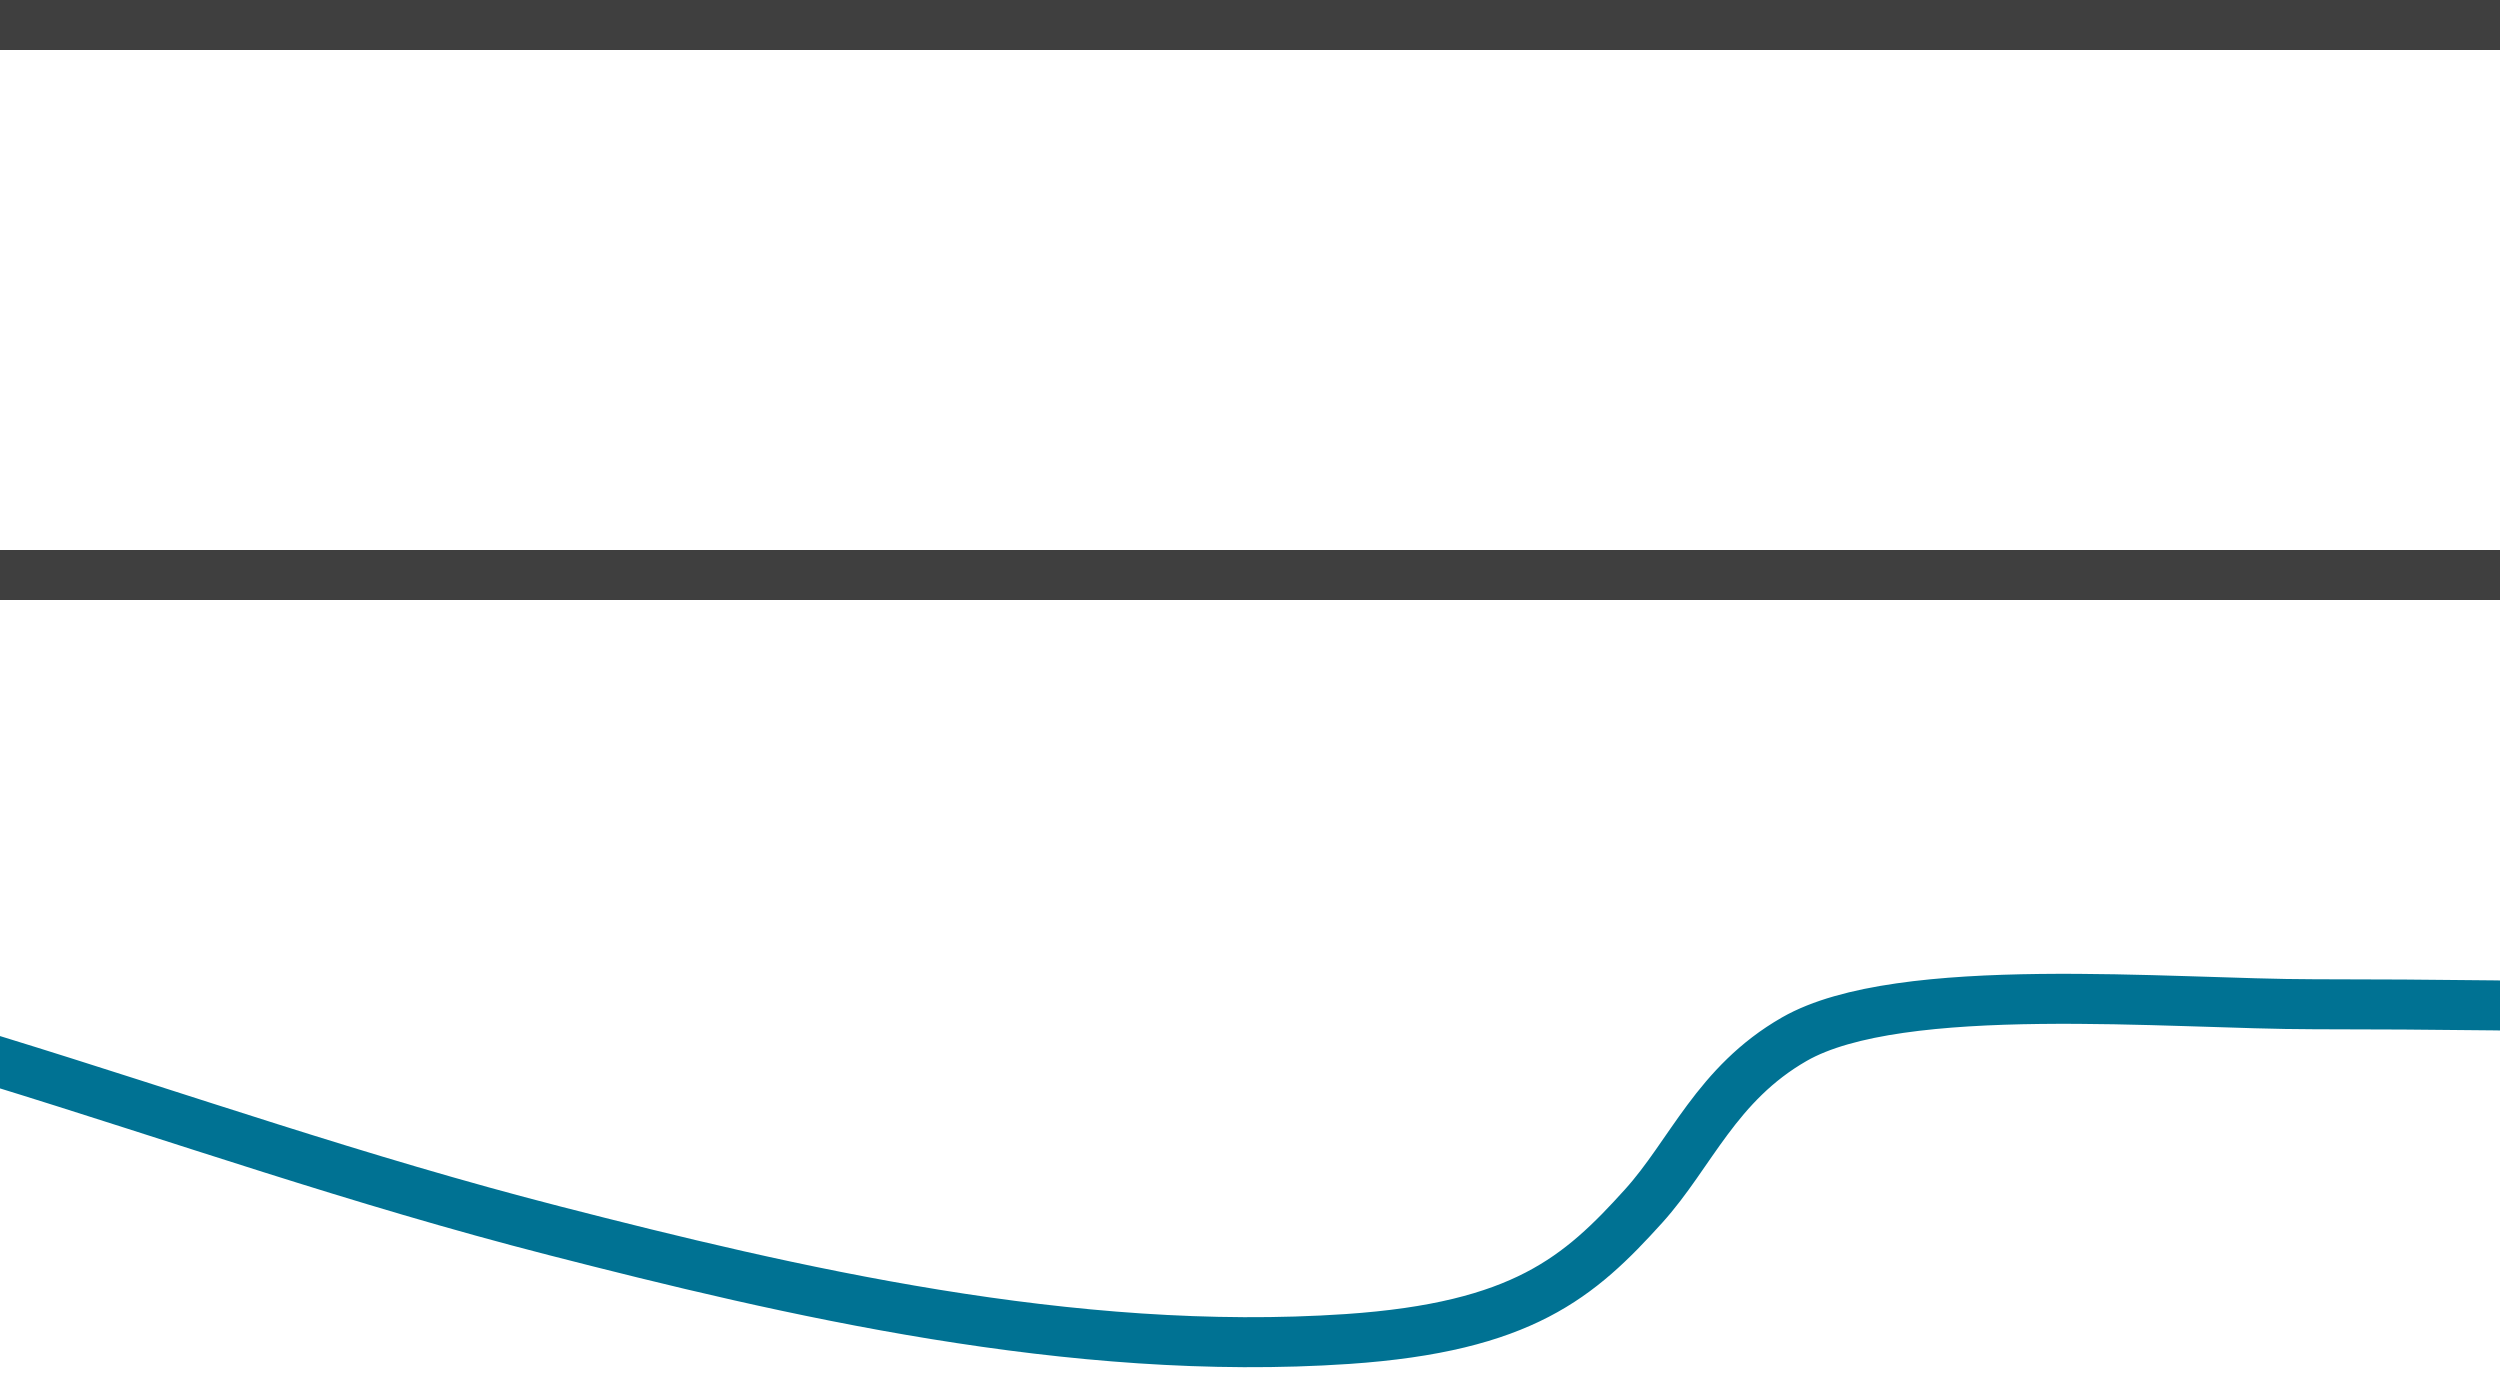 <?xml version="1.0" encoding="UTF-8"?> <svg xmlns="http://www.w3.org/2000/svg" width="100" height="56" viewBox="0 0 100 56" fill="none"><g clip-path="url(#clip0_356_20)"><path d="M150 41.218C130.83 41.218 111.753 40.17 92.556 40.17C86.826 40.17 76.007 39.139 71.773 41.567C68.661 43.351 67.632 46.154 65.746 48.242C63.181 51.081 60.906 53.083 53.899 53.56C42.872 54.309 31.519 51.629 22.184 49.232C14.294 47.206 7.261 44.721 -0.22 42.421C-2.712 41.654 -5.911 40.956 -8.99 41.276C-11.995 41.587 -14.171 43.164 -16.098 44.167C-20.086 46.244 -26.533 46.968 -32.309 47.078C-51.477 47.442 -68.146 40.917 -87.591 41.218C-95.168 41.334 -102.563 42.615 -110.037 43.158C-115.047 43.522 -119.749 43.663 -124.834 43.663C-135.006 43.663 -150 39 -150 39" stroke="#007293" stroke-width="2" stroke-linecap="round"></path><rect width="100" height="2" fill="#3F3F3F"></rect><rect y="22" width="100" height="2" fill="#3F3F3F"></rect></g><defs><clipPath id="clip0_356_20"><rect width="100" height="56" fill="white"></rect></clipPath></defs></svg> 
